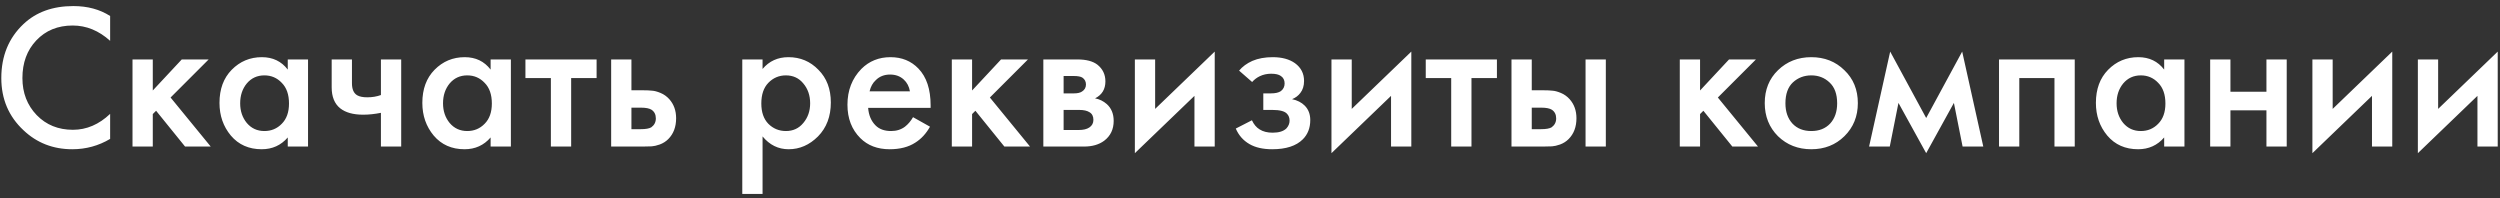 <?xml version="1.0" encoding="UTF-8"?> <svg xmlns="http://www.w3.org/2000/svg" width="290" height="23" viewBox="0 0 290 23" fill="none"><rect x="0" y="0" width="290" height="23" fill="#333333" stroke="none"/><path d="M12.776 1.856V4.736C11.464 3.552 10.016 2.96 8.432 2.96C6.704 2.96 5.296 3.536 4.208 4.688C3.136 5.824 2.6 7.28 2.6 9.056C2.6 10.768 3.152 12.2 4.256 13.352C5.36 14.488 6.76 15.056 8.456 15.056C10.04 15.056 11.48 14.44 12.776 13.208V16.112C11.432 16.912 9.968 17.312 8.384 17.312C6.16 17.312 4.272 16.576 2.72 15.104C1.008 13.504 0.152 11.488 0.152 9.056C0.152 6.496 1.008 4.408 2.72 2.792C4.192 1.4 6.12 0.704 8.504 0.704C10.152 0.704 11.576 1.088 12.776 1.856ZM15.371 6.896H17.723V10.496L21.083 6.896H24.203L19.787 11.312L24.443 17H21.467L18.107 12.848L17.723 13.232V17H15.371V6.896ZM33.38 8.072V6.896H35.732V17H33.38V15.944C32.596 16.856 31.588 17.312 30.356 17.312C28.868 17.312 27.676 16.784 26.78 15.728C25.9 14.672 25.46 13.408 25.46 11.936C25.46 10.336 25.932 9.056 26.876 8.096C27.836 7.12 29.004 6.632 30.38 6.632C31.644 6.632 32.644 7.112 33.38 8.072ZM30.668 8.744C29.836 8.744 29.156 9.056 28.628 9.68C28.116 10.304 27.86 11.072 27.86 11.984C27.86 12.88 28.116 13.64 28.628 14.264C29.156 14.888 29.836 15.2 30.668 15.2C31.468 15.2 32.14 14.92 32.684 14.36C33.244 13.8 33.524 13.016 33.524 12.008C33.524 10.968 33.244 10.168 32.684 9.608C32.14 9.032 31.468 8.744 30.668 8.744ZM44.187 17V13.088C43.467 13.232 42.779 13.304 42.123 13.304C40.971 13.304 40.083 13.056 39.459 12.56C38.803 12.032 38.475 11.224 38.475 10.136V6.896H40.827V9.656C40.827 10.344 41.027 10.808 41.427 11.048C41.699 11.208 42.091 11.288 42.603 11.288C43.179 11.288 43.707 11.2 44.187 11.024V6.896H46.539V17H44.187ZM56.911 8.072V6.896H59.263V17H56.911V15.944C56.127 16.856 55.119 17.312 53.887 17.312C52.399 17.312 51.207 16.784 50.311 15.728C49.431 14.672 48.991 13.408 48.991 11.936C48.991 10.336 49.463 9.056 50.407 8.096C51.367 7.12 52.535 6.632 53.911 6.632C55.175 6.632 56.175 7.112 56.911 8.072ZM54.199 8.744C53.367 8.744 52.687 9.056 52.159 9.68C51.647 10.304 51.391 11.072 51.391 11.984C51.391 12.88 51.647 13.64 52.159 14.264C52.687 14.888 53.367 15.2 54.199 15.2C54.999 15.2 55.671 14.92 56.215 14.36C56.775 13.8 57.055 13.016 57.055 12.008C57.055 10.968 56.775 10.168 56.215 9.608C55.671 9.032 54.999 8.744 54.199 8.744ZM69.206 9.056H66.254V17H63.902V9.056H60.95V6.896H69.206V9.056ZM70.894 17V6.896H73.246V10.472H74.59C75.022 10.472 75.374 10.488 75.646 10.52C75.918 10.536 76.246 10.624 76.63 10.784C77.014 10.944 77.35 11.184 77.638 11.504C78.166 12.096 78.43 12.832 78.43 13.712C78.43 14.72 78.126 15.528 77.518 16.136C77.246 16.408 76.918 16.616 76.534 16.76C76.166 16.888 75.854 16.96 75.598 16.976C75.358 16.992 75.014 17 74.566 17H70.894ZM73.246 14.984H74.326C74.902 14.984 75.31 14.912 75.55 14.768C75.902 14.512 76.078 14.168 76.078 13.736C76.078 13.288 75.91 12.952 75.574 12.728C75.318 12.568 74.91 12.488 74.35 12.488H73.246V14.984ZM88.457 15.824V22.496H86.105V6.896H88.457V8C89.225 7.088 90.225 6.632 91.457 6.632C92.833 6.632 93.993 7.12 94.937 8.096C95.897 9.056 96.377 10.32 96.377 11.888C96.377 13.504 95.881 14.816 94.889 15.824C93.897 16.816 92.761 17.312 91.481 17.312C90.281 17.312 89.273 16.816 88.457 15.824ZM91.169 8.744C90.369 8.744 89.689 9.032 89.129 9.608C88.585 10.168 88.313 10.968 88.313 12.008C88.313 13.016 88.585 13.8 89.129 14.36C89.689 14.92 90.369 15.2 91.169 15.2C92.001 15.2 92.673 14.888 93.185 14.264C93.713 13.64 93.977 12.88 93.977 11.984C93.977 11.072 93.713 10.304 93.185 9.68C92.673 9.056 92.001 8.744 91.169 8.744ZM105.912 13.592L107.88 14.696C107.432 15.496 106.864 16.112 106.176 16.544C105.392 17.056 104.4 17.312 103.2 17.312C101.792 17.312 100.656 16.88 99.792 16.016C98.8 15.024 98.304 13.736 98.304 12.152C98.304 10.488 98.84 9.104 99.912 8C100.824 7.088 101.952 6.632 103.296 6.632C104.608 6.632 105.688 7.072 106.536 7.952C107.48 8.928 107.952 10.352 107.952 12.224V12.512H100.704C100.768 13.36 101.056 14.04 101.568 14.552C102 14.984 102.6 15.2 103.368 15.2C103.992 15.2 104.528 15.032 104.976 14.696C105.344 14.408 105.656 14.04 105.912 13.592ZM100.872 10.592H105.552C105.456 10.032 105.216 9.576 104.832 9.224C104.416 8.84 103.888 8.648 103.248 8.648C102.576 8.648 102.024 8.864 101.592 9.296C101.24 9.616 101 10.048 100.872 10.592ZM110.41 6.896H112.762V10.496L116.122 6.896H119.242L114.826 11.312L119.482 17H116.506L113.146 12.848L112.762 13.232V17H110.41V6.896ZM121.027 6.896H124.987C125.995 6.896 126.763 7.096 127.291 7.496C127.915 7.992 128.227 8.64 128.227 9.44C128.227 10.352 127.827 11.008 127.027 11.408C127.539 11.504 127.995 11.728 128.395 12.08C128.923 12.56 129.187 13.208 129.187 14.024C129.187 15 128.819 15.768 128.083 16.328C127.475 16.776 126.699 17 125.755 17H121.027V6.896ZM123.379 10.832H124.579C124.995 10.832 125.307 10.76 125.515 10.616C125.819 10.424 125.971 10.152 125.971 9.8C125.971 9.464 125.835 9.2 125.563 9.008C125.371 8.88 125.027 8.816 124.531 8.816H123.379V10.832ZM123.379 15.08H125.131C125.659 15.08 126.067 14.984 126.355 14.792C126.675 14.584 126.835 14.288 126.835 13.904C126.835 13.488 126.683 13.192 126.379 13.016C126.107 12.84 125.715 12.752 125.203 12.752H123.379V15.08ZM131.644 6.896H133.996V12.632L140.908 5.984V17H138.556V11.12L131.644 17.768V6.896ZM145.247 9.512L143.735 8.192C144.119 7.728 144.631 7.352 145.271 7.064C145.943 6.776 146.735 6.632 147.647 6.632C148.703 6.632 149.559 6.864 150.215 7.328C150.919 7.84 151.271 8.528 151.271 9.392C151.271 9.952 151.127 10.416 150.839 10.784C150.599 11.104 150.279 11.344 149.879 11.504C150.487 11.632 150.975 11.88 151.343 12.248C151.775 12.68 151.991 13.24 151.991 13.928C151.991 14.84 151.703 15.584 151.127 16.16C150.359 16.928 149.175 17.312 147.575 17.312C146.503 17.312 145.623 17.112 144.935 16.712C144.215 16.296 143.687 15.696 143.351 14.912L145.223 13.952C145.447 14.432 145.743 14.784 146.111 15.008C146.511 15.264 147.015 15.392 147.623 15.392C148.359 15.392 148.895 15.224 149.231 14.888C149.471 14.616 149.591 14.32 149.591 14C149.591 13.664 149.487 13.392 149.279 13.184C149.007 12.896 148.447 12.752 147.599 12.752H146.543V10.832H147.431C147.943 10.832 148.327 10.744 148.583 10.568C148.871 10.344 149.015 10.048 149.015 9.68C149.015 9.296 148.871 9.008 148.583 8.816C148.343 8.64 147.967 8.552 147.455 8.552C146.975 8.552 146.535 8.648 146.135 8.84C145.799 9 145.503 9.224 145.247 9.512ZM154.449 6.896H156.801V12.632L163.713 5.984V17H161.361V11.12L154.449 17.768V6.896ZM173.643 9.056H170.691V17H168.339V9.056H165.387V6.896H173.643V9.056ZM175.332 17V6.896H177.684V10.472H179.028C179.46 10.472 179.812 10.488 180.084 10.52C180.356 10.536 180.684 10.624 181.068 10.784C181.452 10.944 181.788 11.184 182.076 11.504C182.604 12.096 182.868 12.832 182.868 13.712C182.868 14.72 182.564 15.528 181.956 16.136C181.684 16.408 181.356 16.616 180.972 16.76C180.604 16.888 180.292 16.96 180.036 16.976C179.796 16.992 179.452 17 179.004 17H175.332ZM177.684 14.984H178.764C179.34 14.984 179.748 14.912 179.988 14.768C180.34 14.512 180.516 14.168 180.516 13.736C180.516 13.288 180.348 12.952 180.012 12.728C179.756 12.568 179.348 12.488 178.788 12.488H177.684V14.984ZM183.924 17V6.896H186.276V17H183.924ZM194.855 6.896H197.207V10.496L200.567 6.896H203.687L199.271 11.312L203.927 17H200.951L197.591 12.848L197.207 13.232V17H194.855V6.896ZM206.246 8.144C207.286 7.136 208.574 6.632 210.11 6.632C211.646 6.632 212.926 7.136 213.95 8.144C214.99 9.136 215.51 10.408 215.51 11.96C215.51 13.496 214.99 14.776 213.95 15.8C212.926 16.808 211.646 17.312 210.11 17.312C208.574 17.312 207.286 16.808 206.246 15.8C205.222 14.776 204.71 13.496 204.71 11.96C204.71 10.408 205.222 9.136 206.246 8.144ZM207.926 14.336C208.47 14.912 209.198 15.2 210.11 15.2C211.022 15.2 211.75 14.912 212.294 14.336C212.838 13.744 213.11 12.96 213.11 11.984C213.11 10.912 212.814 10.104 212.222 9.56C211.646 9.016 210.942 8.744 210.11 8.744C209.278 8.744 208.566 9.016 207.974 9.56C207.398 10.104 207.11 10.912 207.11 11.984C207.11 12.96 207.382 13.744 207.926 14.336ZM216.813 17L219.261 5.984L223.437 13.688L227.613 5.984L230.061 17H227.661L226.653 11.936L223.437 17.768L220.221 11.936L219.213 17H216.813ZM231.886 6.896H240.67V17H238.318V9.056H234.238V17H231.886V6.896ZM251.044 8.072V6.896H253.396V17H251.044V15.944C250.26 16.856 249.252 17.312 248.02 17.312C246.532 17.312 245.34 16.784 244.444 15.728C243.564 14.672 243.124 13.408 243.124 11.936C243.124 10.336 243.596 9.056 244.54 8.096C245.5 7.12 246.668 6.632 248.044 6.632C249.308 6.632 250.308 7.112 251.044 8.072ZM248.332 8.744C247.5 8.744 246.82 9.056 246.292 9.68C245.78 10.304 245.524 11.072 245.524 11.984C245.524 12.88 245.78 13.64 246.292 14.264C246.82 14.888 247.5 15.2 248.332 15.2C249.132 15.2 249.804 14.92 250.348 14.36C250.908 13.8 251.188 13.016 251.188 12.008C251.188 10.968 250.908 10.168 250.348 9.608C249.804 9.032 249.132 8.744 248.332 8.744ZM256.379 17V6.896H258.731V10.64H262.907V6.896H265.259V17H262.907V12.8H258.731V17H256.379ZM268.238 6.896H270.59V12.632L277.502 5.984V17H275.15V11.12L268.238 17.768V6.896ZM280.472 6.896H282.824V12.632L289.736 5.984V17H287.384V11.12L280.472 17.768V6.896Z" fill="white"></path></svg> 